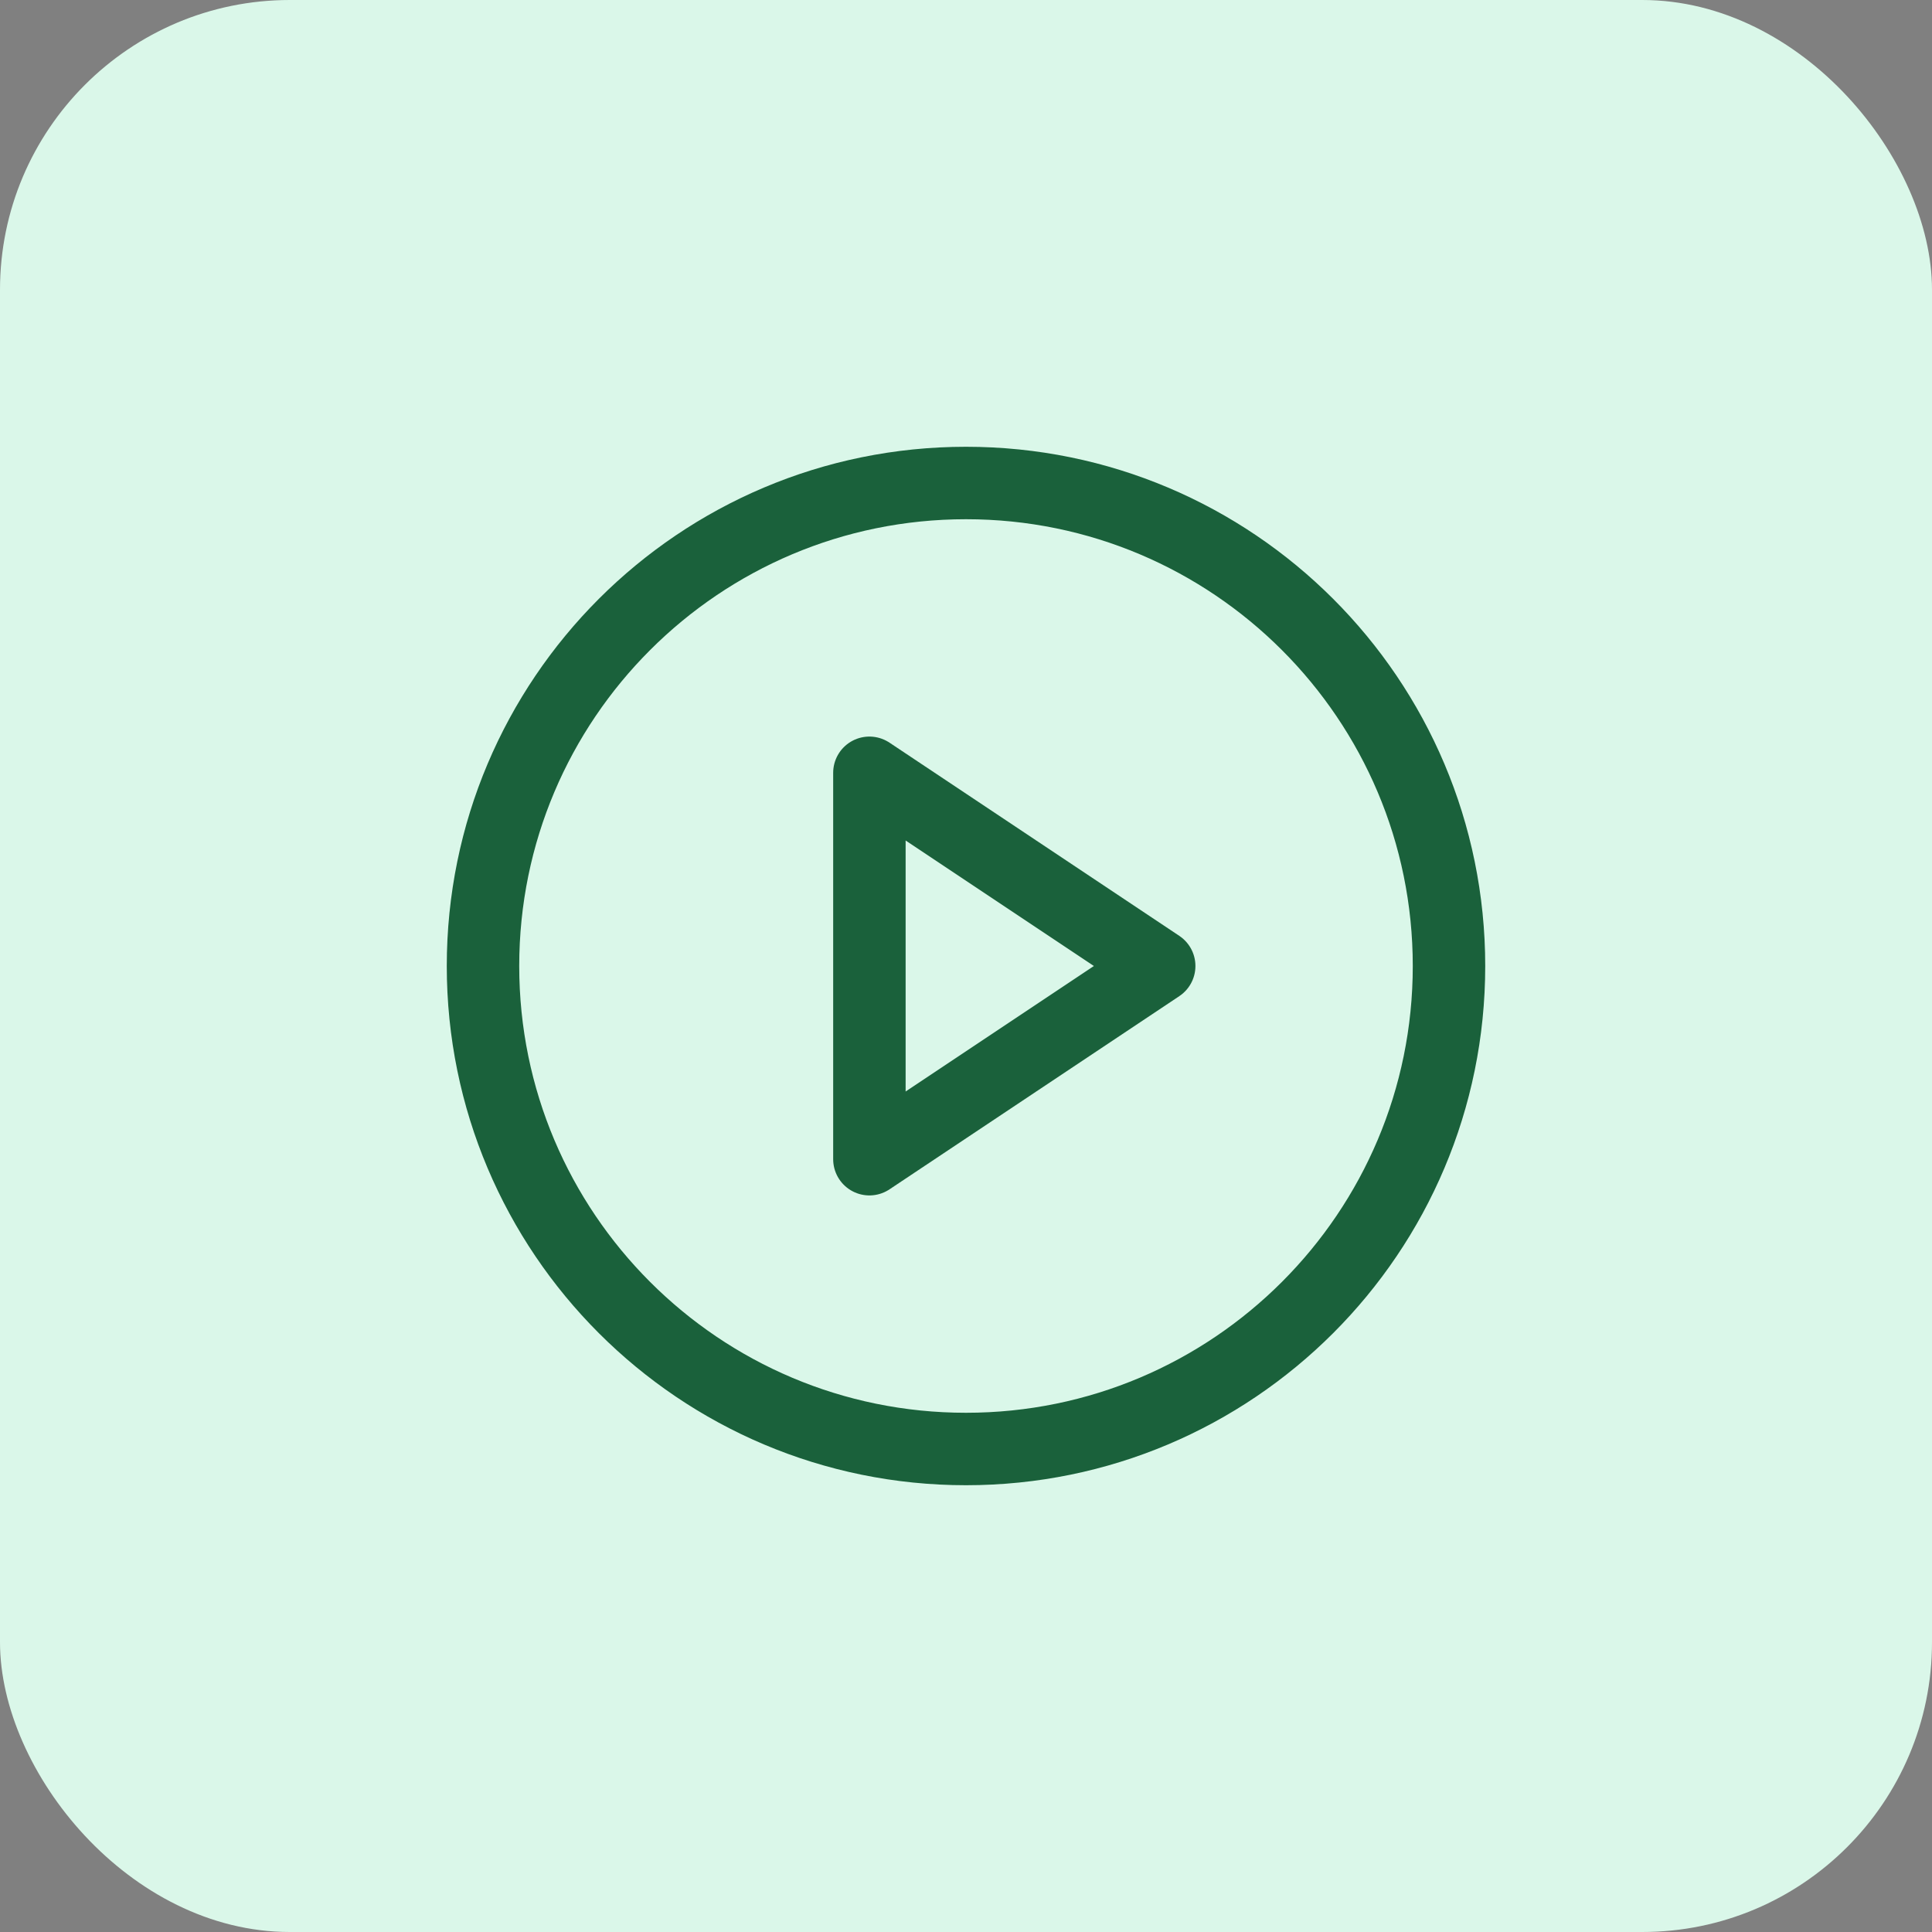 <svg width="40" height="40" viewBox="0 0 40 40" fill="none" xmlns="http://www.w3.org/2000/svg">
<rect x="0" y="0" width="40" height="40" fill="#808080" stroke="none"/>
<rect width="40" height="40" rx="6" fill="#DAF7E9"/>
<path d="M20 30C25.523 30 30 25.523 30 20C30 14.477 25.523 10 20 10C14.477 10 10 14.477 10 20C10 25.523 14.477 30 20 30Z" stroke="#1A613B" stroke-width="1.5" stroke-linecap="round" stroke-linejoin="round"/>
<path d="M18 16L24 20L18 24V16Z" stroke="#1A613B" stroke-width="1.5" stroke-linecap="round" stroke-linejoin="round"/>
</svg>

